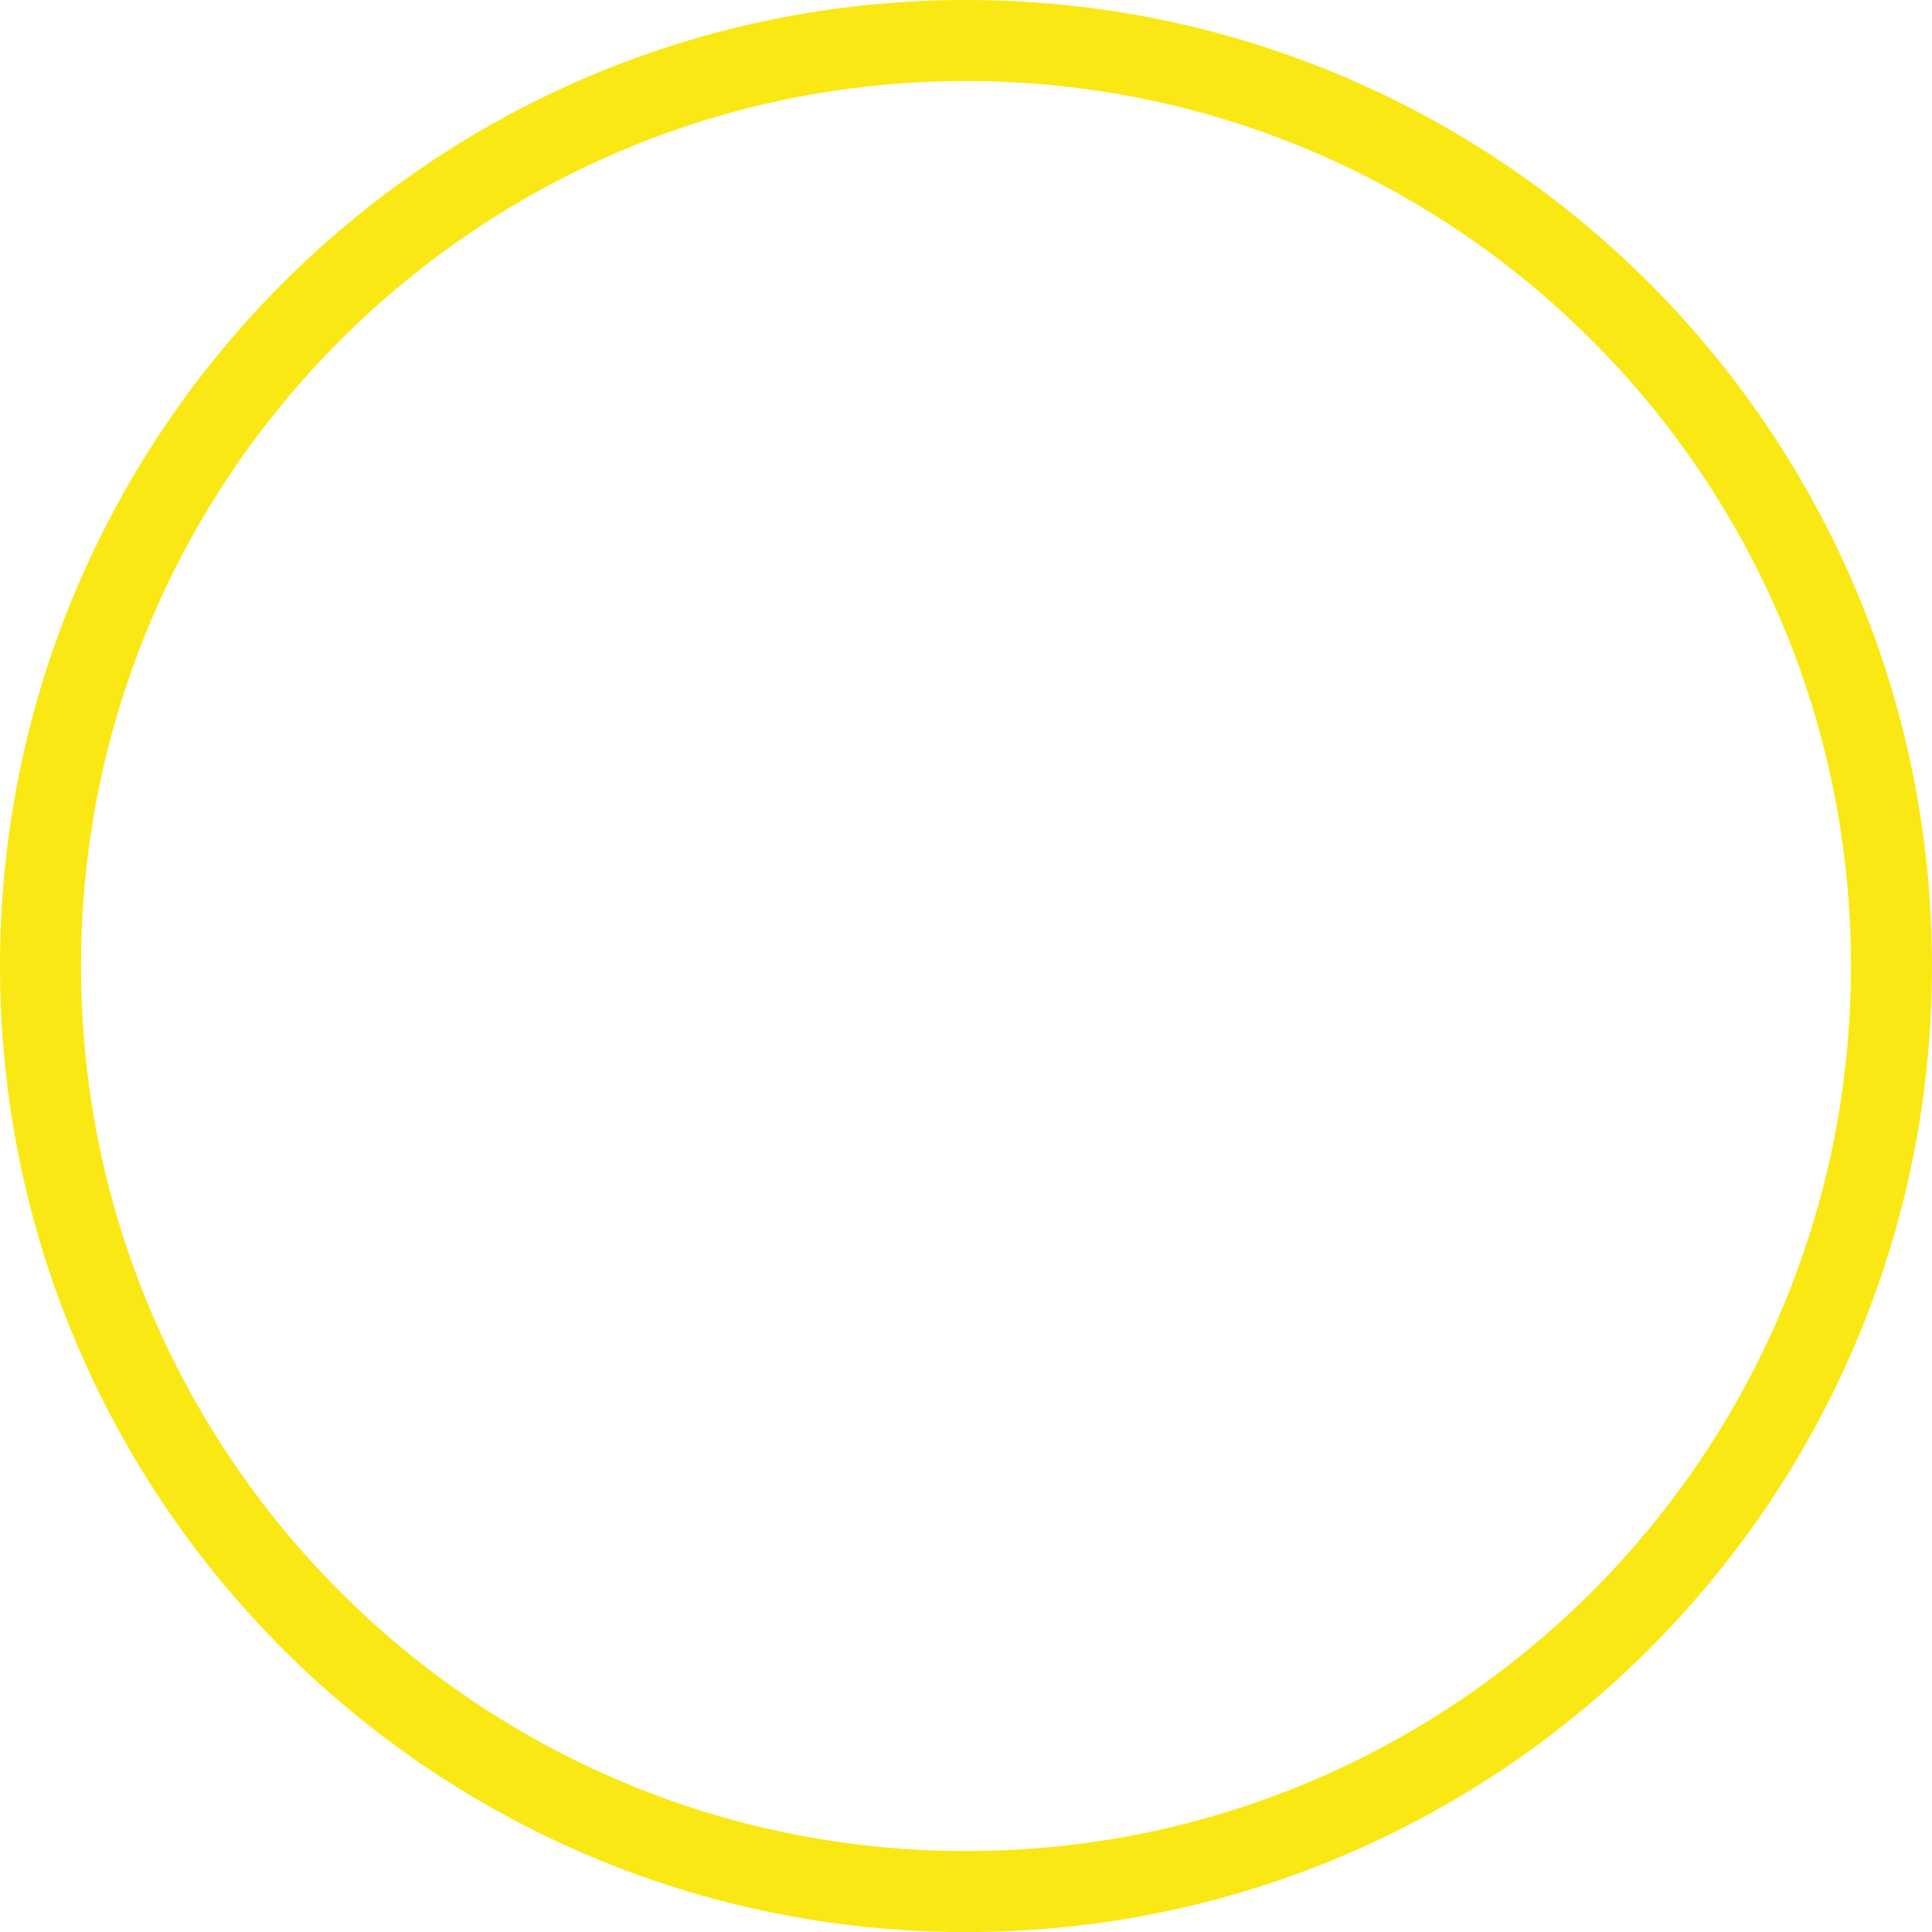 <?xml version="1.0" encoding="UTF-8"?>
<svg width="23.838px" height="23.839px" viewBox="0 0 23.838 23.839" version="1.1" xmlns="http://www.w3.org/2000/svg" xmlns:xlink="http://www.w3.org/1999/xlink">
    <title>Stroke 1</title>
    <g id="Page-1" stroke="none" stroke-width="1" fill="none" fill-rule="evenodd">
        <path d="M11.919,23.339 C18.226,23.339 23.338,18.226 23.338,11.92 C23.338,5.612 18.226,0.5 11.919,0.5 C5.612,0.5 0.5,5.612 0.5,11.92 C0.5,18.226 5.612,23.339 11.919,23.339 Z" id="Stroke-1" stroke="#fae814"></path>
    </g>
</svg>